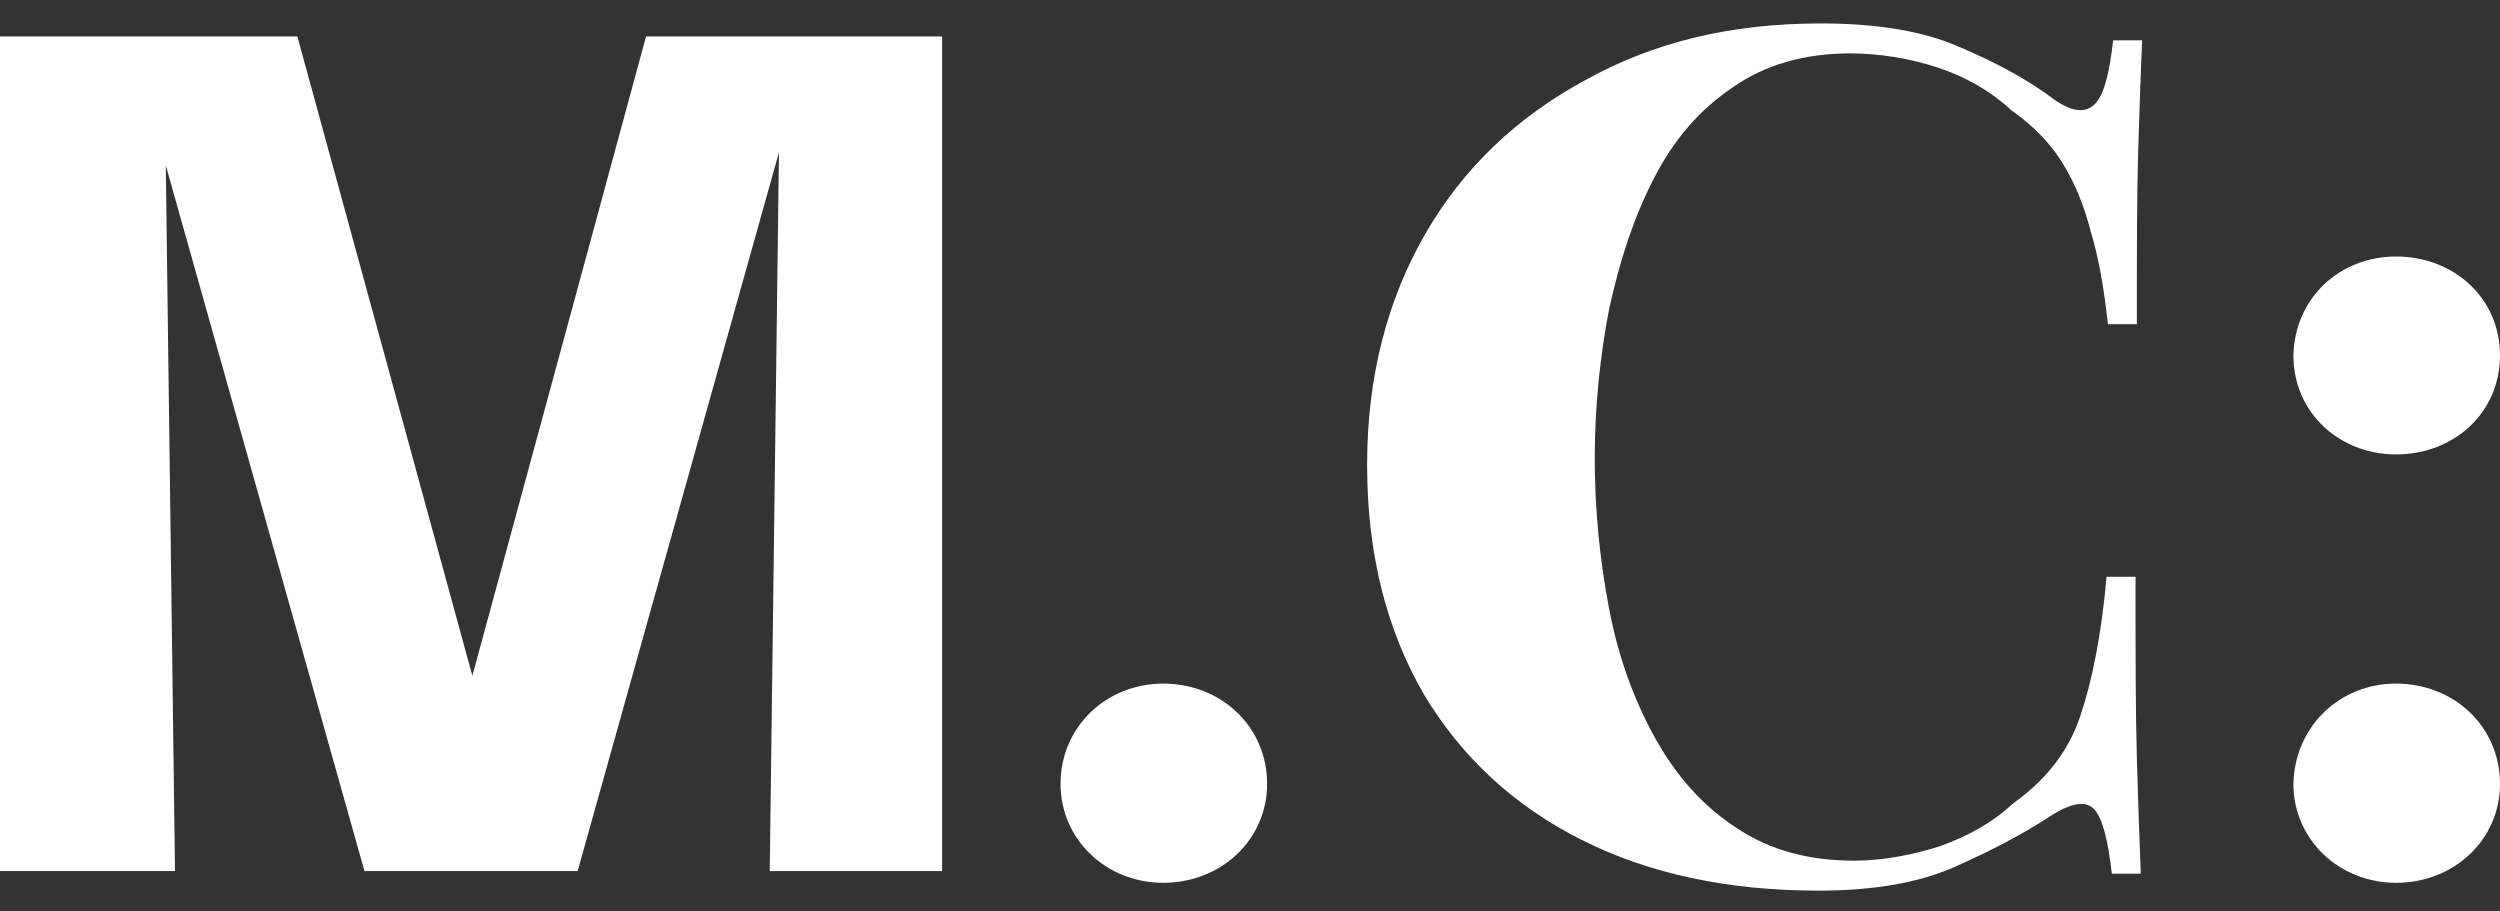 <svg width="96" height="35" viewBox="0 0 96 35" fill="none" xmlns="http://www.w3.org/2000/svg">
<rect x="0" y="0" width="96" height="35" fill="#333333" stroke="none"/>
<g clip-path="url(#clip0_4356_1604)">
<path d="M24.808 1.4L18.139 25.95L11.419 1.4H0V33.45H6.72L6.366 6.35L13.996 33.45H22.181L29.912 5.85L29.558 33.45H36.177V1.4H24.808Z" fill="white"/>
<path d="M44.666 26.25C46.889 26.25 48.657 27.9 48.657 30.1C48.657 32.25 46.889 33.9 44.666 33.9C42.493 33.9 40.725 32.25 40.725 30.1C40.725 27.9 42.493 26.25 44.666 26.25Z" fill="white"/>
<path d="M92.008 9.85C94.232 9.85 96 11.45 96 13.65C96 15.85 94.232 17.45 92.008 17.45C89.836 17.45 88.067 15.85 88.067 13.65C88.118 11.45 89.836 9.85 92.008 9.85ZM92.008 26.25C94.232 26.25 96 27.9 96 30.1C96 32.25 94.232 33.9 92.008 33.9C89.836 33.9 88.067 32.25 88.067 30.1C88.118 27.9 89.836 26.25 92.008 26.25Z" fill="white"/>
<path d="M69.929 0.9C72.101 0.9 73.87 1.2 75.234 1.8C76.649 2.4 77.861 3.05 78.922 3.85C79.579 4.3 80.084 4.35 80.438 4C80.792 3.65 80.994 2.85 81.145 1.55H82.257C82.207 2.7 82.156 4.15 82.106 5.8C82.055 7.45 82.055 9.7 82.055 12.45H80.943C80.792 11.05 80.59 9.9 80.287 8.9C80.034 7.9 79.68 7.05 79.225 6.3C78.771 5.55 78.114 4.85 77.255 4.25C76.447 3.5 75.487 2.95 74.425 2.6C73.364 2.25 72.202 2.05 71.04 2.05C69.272 2.05 67.756 2.5 66.543 3.35C65.28 4.2 64.27 5.35 63.512 6.85C62.754 8.3 62.198 10 61.794 11.85C61.44 13.7 61.238 15.6 61.238 17.6C61.238 19.6 61.44 21.55 61.794 23.4C62.148 25.25 62.754 26.9 63.562 28.35C64.371 29.8 65.381 30.95 66.695 31.8C67.958 32.65 69.474 33.05 71.192 33.05C72.253 33.05 73.364 32.85 74.476 32.5C75.588 32.1 76.497 31.6 77.305 30.85C78.569 29.95 79.428 28.85 79.882 27.5C80.337 26.15 80.691 24.4 80.893 22.15H82.004C82.004 25 82.004 27.3 82.055 29.1C82.106 30.85 82.156 32.35 82.207 33.55H81.095C80.943 32.25 80.741 31.45 80.438 31.1C80.135 30.75 79.63 30.8 78.872 31.25C77.659 32.05 76.396 32.7 75.032 33.3C73.668 33.9 71.95 34.2 69.828 34.2C66.341 34.2 63.31 33.55 60.733 32.25C58.156 30.95 56.135 29.1 54.67 26.65C53.255 24.2 52.497 21.3 52.497 17.85C52.497 14.5 53.255 11.55 54.72 9C56.185 6.45 58.257 4.5 60.834 3.1C63.512 1.6 66.493 0.9 69.929 0.9Z" fill="white"/>
</g>
<defs>
<clipPath id="clip0_4356_1604">
<rect width="96" height="35" fill="white"/>
</clipPath>
</defs>
</svg>
